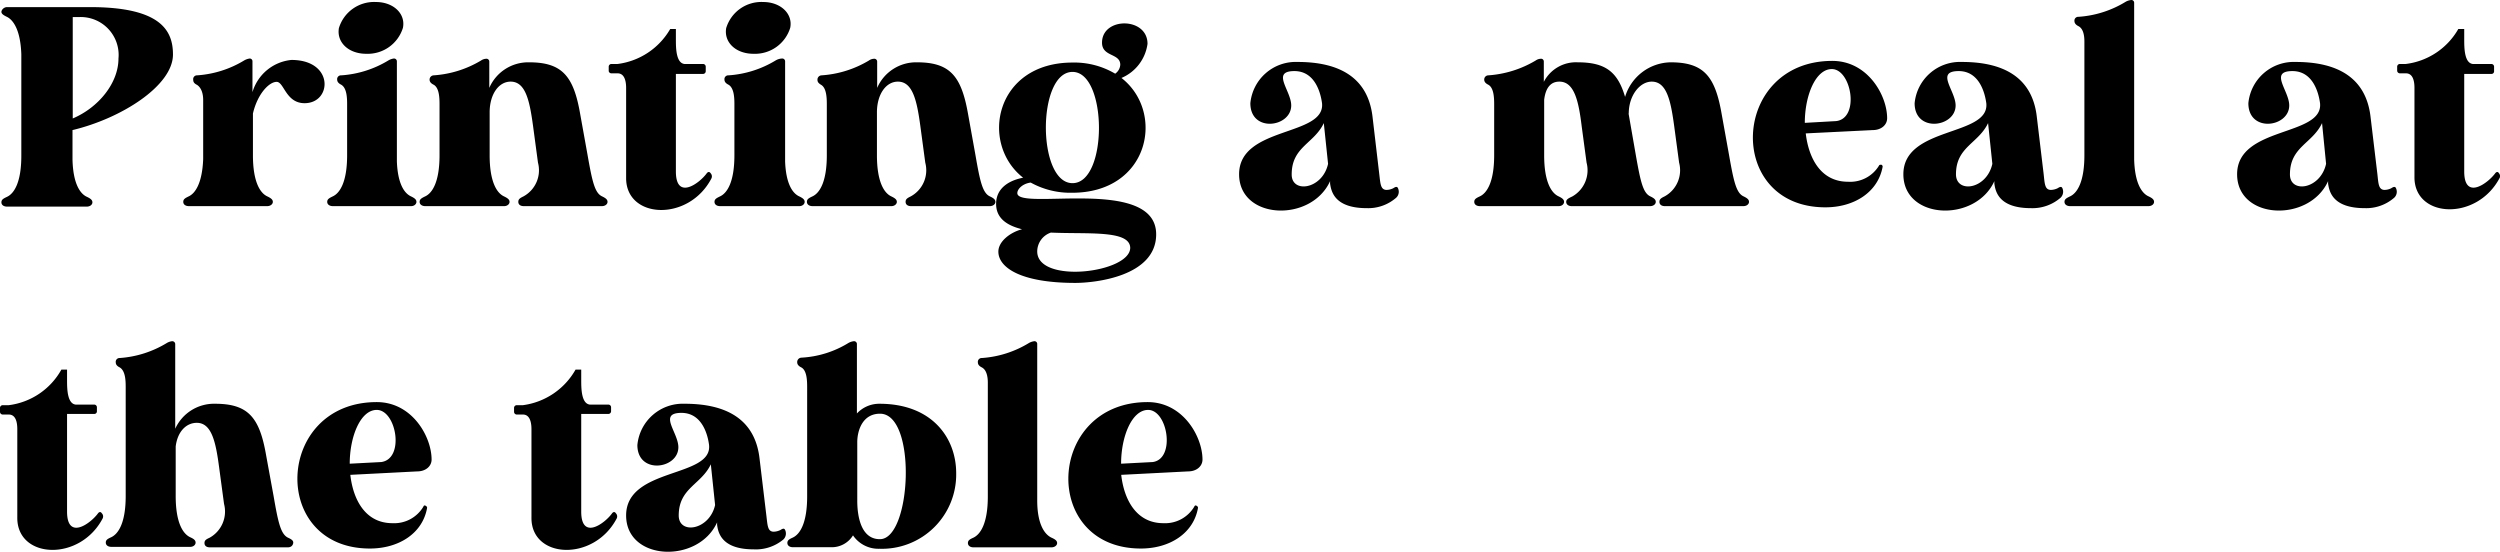 <svg xmlns="http://www.w3.org/2000/svg" viewBox="0 0 211.02 46.57"><g id="Layer_2" data-name="Layer 2"><g id="Design"><path d="M.6.6h7c6,0,7,2,7,4,0,2.64-4.37,5.4-8.48,6.38v2.5c.05,2,.63,2.88,1.23,3.14.31.15.45.27.45.46s-.19.36-.48.36H.6c-.29,0-.48-.14-.48-.36s.14-.31.46-.46c.62-.28,1.22-1.24,1.22-3.47V4.58c-.07-2-.65-2.88-1.22-3.16C.26,1.27.12,1.15.12,1S.31.6.6.6Zm5.54.84V10C8.33,9.07,10,7,10,4.94A3.2,3.2,0,0,0,6.7,1.44Z"/><path d="M16.63,6.36a8.77,8.77,0,0,0,4-1.27,1.28,1.28,0,0,1,.44-.15.23.23,0,0,1,.24.24v2.6A3.81,3.81,0,0,1,24.6,5.06c3.62,0,3.43,3.65,1.11,3.65-1.59,0-1.73-1.8-2.36-1.8s-1.61,1-2,2.67v3.53c0,2.23.6,3.19,1.22,3.47.31.15.46.27.46.46s-.2.36-.48.36h-6.6c-.29,0-.48-.14-.48-.36s.14-.31.45-.46c.58-.26,1.15-1.15,1.23-3.14v-5c0-.48-.12-1-.51-1.27-.24-.12-.33-.24-.33-.43A.32.32,0,0,1,16.63,6.36Z"/><path d="M28.8,6.36a8.77,8.77,0,0,0,4-1.27,1.23,1.23,0,0,1,.43-.15.24.24,0,0,1,.27.24v8.45c.07,1.87.62,2.69,1.2,2.95.31.15.45.27.45.46s-.19.36-.45.36H28.1c-.28,0-.48-.14-.48-.36s.15-.31.46-.46c.62-.28,1.22-1.24,1.22-3.47V8.88c0-.53,0-1.44-.5-1.73-.24-.12-.34-.26-.34-.43A.32.32,0,0,1,28.8,6.36Zm-.19-4A3.1,3.1,0,0,1,31.73.17c1.49,0,2.52,1,2.28,2.18a3.11,3.11,0,0,1-3.1,2.19C29.4,4.54,28.39,3.55,28.61,2.35Z"/><path d="M44.18,16.58a2.51,2.51,0,0,0,1.23-2.85L45,10.68c-.29-2.14-.62-3.79-1.9-3.79-1,0-1.75,1.05-1.77,2.54v3.68c0,2.23.6,3.19,1.22,3.47.31.15.46.27.46.46s-.19.36-.46.36H35.9c-.28,0-.48-.14-.48-.36s.15-.31.46-.46c.62-.28,1.22-1.24,1.22-3.47V8.88c0-.53,0-1.46-.5-1.73-.24-.12-.34-.26-.34-.43v0a.36.36,0,0,1,.34-.36,8.91,8.91,0,0,0,4-1.25.83.83,0,0,1,.43-.15.24.24,0,0,1,.27.24V7.42a3.58,3.58,0,0,1,3.36-2.16c2.83,0,3.77,1.2,4.32,4.41l.62,3.44c.39,2.2.6,3.19,1.23,3.47.31.15.45.27.45.46s-.19.36-.48.36H44.21c-.29,0-.46-.14-.46-.36S43.87,16.73,44.18,16.58Z"/><path d="M52.13,5.4a6,6,0,0,0,4.44-2.95h.48v.86c0,.7,0,2,.72,2.09h1.56a.23.23,0,0,1,.24.24V6a.23.23,0,0,1-.24.24H57.05v8.23c0,2.48,2,1,2.61.15.1-.12.22-.15.32,0a.39.39,0,0,1,.07.44c-1.92,3.69-7.23,3.43-7.2-.05V7.42c0-.6-.15-1.23-.72-1.23h-.51A.23.23,0,0,1,51.38,6V5.64a.23.23,0,0,1,.24-.24Z"/><path d="M61.49,6.36a8.77,8.77,0,0,0,4-1.27A1.17,1.17,0,0,1,66,4.94a.24.24,0,0,1,.27.24v8.45c.07,1.87.62,2.69,1.2,2.95.31.15.45.27.45.46s-.19.36-.45.36H60.79c-.29,0-.48-.14-.48-.36s.15-.31.46-.46c.62-.28,1.22-1.24,1.22-3.47V8.88c0-.53,0-1.44-.5-1.73-.24-.12-.34-.26-.34-.43A.32.32,0,0,1,61.49,6.36Zm-.19-4A3.1,3.1,0,0,1,64.42.17c1.48,0,2.52,1,2.28,2.18a3.11,3.11,0,0,1-3.1,2.19C62.09,4.54,61.08,3.55,61.3,2.35Z"/><path d="M76.87,16.58a2.51,2.51,0,0,0,1.23-2.85l-.41-3.05c-.29-2.14-.63-3.79-1.9-3.79-1,0-1.75,1.05-1.77,2.54v3.68c0,2.23.6,3.19,1.22,3.47.31.15.46.27.46.46s-.2.36-.46.36H68.59c-.29,0-.48-.14-.48-.36s.14-.31.46-.46c.62-.28,1.22-1.24,1.22-3.47V8.88c0-.53,0-1.46-.5-1.73C69.05,7,69,6.89,69,6.72v0a.36.36,0,0,1,.34-.36,8.91,8.91,0,0,0,4-1.25.8.8,0,0,1,.43-.15.24.24,0,0,1,.27.24V7.42a3.58,3.58,0,0,1,3.36-2.16c2.83,0,3.76,1.2,4.32,4.41l.62,3.44c.38,2.2.6,3.19,1.22,3.47.32.15.46.27.46.46s-.19.36-.48.36H76.9c-.29,0-.46-.14-.46-.36S76.56,16.73,76.87,16.58Z"/><path d="M87,15.41c-.69.09-1.13.55-1.13.89,0,1.53,11.72-1.47,11.72,3.48,0,3.55-5.16,4.1-6.82,4.1-4.7,0-6.5-1.34-6.5-2.64,0-.86,1-1.63,2-1.89-1.3-.32-2.19-.94-2.19-2.14,0-1.39,1.18-2,2.28-2.21C82.66,12.1,84,5.28,90.53,5.28a6.76,6.76,0,0,1,3.6.94,1,1,0,0,0,.43-.75c0-1-1.54-.65-1.54-1.87,0-2.18,3.84-2.18,3.84.1a3.66,3.66,0,0,1-2.2,2.88c3.72,2.9,2.35,9.69-4.16,9.69A6.91,6.91,0,0,1,87,15.41Zm1.71,4.22a1.69,1.69,0,0,0-1.16,1.59c0,2.78,7.85,1.82,7.85-.31C95.35,19.39,91.78,19.78,88.66,19.63ZM90.53,6.07c-3,0-3,9.39,0,9.39S93.48,6.07,90.53,6.07Z"/><path d="M115.37,17.57c-2.74,0-3-1.42-3.1-2.07l0-.21c-1.61,3.53-7.68,3.26-7.68-.58,0-4.08,7.29-3.17,7-6-.1-.74-.53-2.71-2.33-2.71-2,0-.27,1.65-.27,2.9,0,1.85-3.45,2.33-3.45-.19a3.85,3.85,0,0,1,4-3.48c3.52,0,5.92,1.32,6.31,4.61l.57,4.85c.1.81.1,1.34.63,1.34a1.32,1.32,0,0,0,.55-.14c.26-.17.36-.15.43.07a.69.69,0,0,1-.17.72A3.59,3.59,0,0,1,115.37,17.57Zm-3.27-3.74-.36-3.44c-.81,1.73-2.71,2-2.71,4.32C109,16.35,111.62,16,112.1,13.83Z"/><path d="M132.72,16.58a2.54,2.54,0,0,0,1.2-2.85l-.41-3.05c-.26-2.14-.62-3.79-1.89-3.79-.75,0-1.16.55-1.28,1.53v4.69c0,2.23.6,3.19,1.23,3.47.31.15.45.27.45.46s-.19.36-.45.36h-6.65c-.29,0-.48-.14-.48-.36s.14-.31.46-.46c.62-.28,1.22-1.24,1.22-3.47V8.88c0-.53,0-1.46-.5-1.73-.24-.12-.34-.26-.34-.43v0a.35.35,0,0,1,.34-.36,9,9,0,0,0,4-1.25.8.8,0,0,1,.43-.15.23.23,0,0,1,.26.24V6.91a3.05,3.05,0,0,1,2.86-1.65c2.35,0,3.38.81,4,2.92a4.09,4.09,0,0,1,3.84-2.92c2.83,0,3.77,1.2,4.32,4.41l.62,3.44c.39,2.2.6,3.19,1.23,3.47.31.15.45.27.45.46s-.19.36-.48.36h-6.62c-.29,0-.46-.14-.46-.36s.12-.31.43-.46a2.51,2.51,0,0,0,1.23-2.85l-.41-3.05c-.29-2.14-.62-3.79-1.9-3.79-1,0-1.92,1.15-1.94,2.64a.34.34,0,0,0,0,.14l.6,3.44c.39,2.2.6,3.19,1.23,3.47.31.15.45.27.45.46s-.19.36-.48.36h-6.62c-.26,0-.46-.14-.46-.36S132.41,16.73,132.72,16.58Z"/><path d="M158.79,13.9a.17.17,0,0,1,.12.17c-.39,2.16-2.41,3.43-4.83,3.43-8.5,0-8-12.36.58-12.36,3,0,4.63,2.92,4.63,4.84v0c0,.55-.48,1-1.22,1l-5.65.28c.25,2.14,1.3,4.08,3.56,4.08A2.84,2.84,0,0,0,158.59,14a.14.14,0,0,1,.17-.09ZM155,10.22c2-.26,1.27-4.39-.38-4.39-1.37,0-2.28,2.23-2.28,4.54Z"/><path d="M171.43,17.57c-2.73,0-3-1.42-3.09-2.07l0-.21c-1.61,3.53-7.68,3.26-7.68-.58,0-4.08,7.3-3.17,7-6-.1-.74-.53-2.71-2.33-2.71-2,0-.26,1.65-.26,2.9,0,1.85-3.46,2.33-3.46-.19a3.85,3.85,0,0,1,4-3.48c3.53,0,5.93,1.32,6.31,4.61l.58,4.85c.09.81.09,1.34.62,1.34a1.4,1.4,0,0,0,.56-.14c.26-.17.36-.15.43.07a.71.71,0,0,1-.17.72A3.62,3.62,0,0,1,171.43,17.57Zm-3.26-3.74-.36-3.44c-.82,1.73-2.71,2-2.71,4.32C165.1,16.35,167.69,16,168.17,13.83Z"/><path d="M175.44,1.42a8.76,8.76,0,0,0,4-1.28A1.19,1.19,0,0,1,179.9,0a.23.23,0,0,1,.24.24v13.2c.05,2,.63,2.88,1.23,3.14.31.15.45.27.45.46s-.19.36-.48.36h-6.6c-.28,0-.48-.14-.48-.36s.15-.31.46-.46c.62-.28,1.22-1.24,1.22-3.47V3.5c0-.5-.09-1.08-.5-1.29-.24-.12-.34-.27-.34-.43A.32.32,0,0,1,175.44,1.42Z"/><path d="M199.61,17.57c-2.74,0-3-1.42-3.1-2.07l0-.21c-1.61,3.53-7.68,3.26-7.68-.58,0-4.08,7.29-3.17,7-6-.1-.74-.53-2.71-2.33-2.71-2,0-.27,1.65-.27,2.9,0,1.85-3.45,2.33-3.45-.19a3.85,3.85,0,0,1,4-3.48c3.52,0,5.92,1.32,6.31,4.61l.58,4.85c.09.81.09,1.34.62,1.34a1.32,1.32,0,0,0,.55-.14c.26-.17.36-.15.43.07a.69.69,0,0,1-.17.72A3.59,3.59,0,0,1,199.61,17.57Zm-3.27-3.74L196,10.39c-.81,1.73-2.71,2-2.71,4.32C193.27,16.35,195.86,16,196.34,13.83Z"/><path d="M203.06,5.4a5.93,5.93,0,0,0,4.44-2.95H208v.86c0,.7,0,2,.72,2.09h1.56a.23.23,0,0,1,.24.24V6a.22.22,0,0,1-.24.24H208v8.23c0,2.48,2,1,2.62.15.1-.12.22-.15.31,0A.37.37,0,0,1,211,15c-1.92,3.69-7.22,3.43-7.2-.05V7.42c0-.6-.14-1.23-.72-1.23h-.5a.23.23,0,0,1-.24-.24V5.64a.23.23,0,0,1,.24-.24Z"/><path d="M.74,34.2a5.93,5.93,0,0,0,4.44-3h.48v.86c0,.7,0,2,.72,2.09H7.94a.23.23,0,0,1,.24.24v.31a.22.22,0,0,1-.24.24H5.66v8.24c0,2.47,2,1,2.62.14.1-.12.22-.14.31,0a.38.38,0,0,1,.08.43c-1.93,3.69-7.23,3.43-7.21-.05V36.22c0-.6-.14-1.23-.72-1.23H.24A.23.23,0,0,1,0,34.75v-.31a.23.23,0,0,1,.24-.24Z"/><path d="M10.1,30.22a8.81,8.81,0,0,0,4-1.28,1.14,1.14,0,0,1,.43-.14.25.25,0,0,1,.26.24v7.15a3.6,3.6,0,0,1,3.36-2.11c2.83,0,3.77,1.18,4.32,4.39l.63,3.44c.38,2.2.6,3.19,1.22,3.48.31.14.46.26.43.45s-.17.36-.45.36H17.71c-.29,0-.45-.14-.45-.36s.12-.31.43-.45a2.53,2.53,0,0,0,1.22-2.86l-.41-3.05c-.28-2.13-.62-3.79-1.89-3.79-.89,0-1.63.74-1.78,2v4.18c0,2.23.6,3.19,1.23,3.48.31.14.45.26.45.45s-.19.36-.45.36H9.41c-.29,0-.48-.14-.48-.36s.14-.31.45-.45c.63-.29,1.23-1.25,1.23-3.48V32.74c0-.53,0-1.44-.51-1.73-.24-.12-.33-.26-.33-.43A.32.32,0,0,1,10.1,30.22Z"/><path d="M35.93,42.7a.17.17,0,0,1,.12.17c-.38,2.16-2.4,3.43-4.83,3.43-8.49,0-8-12.36.58-12.36,3,0,4.63,2.93,4.63,4.85v0c0,.55-.48,1-1.22,1l-5.64.29c.24,2.13,1.29,4.08,3.55,4.08a2.86,2.86,0,0,0,2.62-1.4.12.12,0,0,1,.16-.09ZM32.18,39c2-.27,1.28-4.4-.38-4.4-1.37,0-2.28,2.24-2.28,4.54Z"/><path d="M44.14,34.2a6,6,0,0,0,4.44-3h.48v.86c0,.7,0,2,.72,2.09h1.56a.23.23,0,0,1,.24.24v.31a.23.23,0,0,1-.24.24H49.06v8.24c0,2.47,2,1,2.61.14.1-.12.22-.14.31,0a.38.38,0,0,1,.08.43c-1.92,3.69-7.23,3.43-7.2-.05V36.22c0-.6-.15-1.23-.72-1.23h-.51a.23.23,0,0,1-.24-.24v-.31a.23.23,0,0,1,.24-.24Z"/><path d="M63.62,46.37c-2.73,0-3-1.42-3.09-2.06l0-.22c-1.6,3.53-7.68,3.26-7.68-.58,0-4.08,7.3-3.16,7-5.95-.09-.74-.53-2.71-2.33-2.71-2,0-.26,1.65-.26,2.9,0,1.85-3.46,2.33-3.46-.19a3.85,3.85,0,0,1,4-3.48c3.53,0,5.93,1.32,6.31,4.61l.58,4.85c.1.81.1,1.34.62,1.34a1.4,1.4,0,0,0,.56-.14c.26-.17.36-.15.43.07a.7.7,0,0,1-.17.72A3.62,3.62,0,0,1,63.62,46.37Zm-3.26-3.74L60,39.19c-.82,1.73-2.71,2-2.71,4.32C57.29,45.15,59.88,44.76,60.36,42.63Z"/><path d="M67.63,30.19a8.44,8.44,0,0,0,4-1.25,1.24,1.24,0,0,1,.44-.14.24.24,0,0,1,.26.24V34.9a2.58,2.58,0,0,1,1.9-.82c4.44,0,6.48,2.88,6.48,5.86a6.27,6.27,0,0,1-6.48,6.38A2.59,2.59,0,0,1,72,45.19a2.11,2.11,0,0,1-1.87,1H66.93c-.28,0-.47-.14-.47-.36s.14-.31.45-.45c.63-.29,1.22-1.25,1.22-3.48V32.74c0-.53,0-1.47-.5-1.73-.24-.12-.34-.26-.34-.43A.37.37,0,0,1,67.63,30.19Zm6.65,4.73c-1.44,0-1.9,1.35-1.92,2.35v5c0,1.3.31,3.24,1.9,3.24C76.94,45.55,77.42,34.92,74.28,34.92Z"/><path d="M82.87,30.22a8.76,8.76,0,0,0,4-1.28,1.24,1.24,0,0,1,.44-.14.23.23,0,0,1,.24.24v13.2c0,2,.62,2.88,1.22,3.15.31.14.46.26.46.45s-.2.36-.48.36H82.17c-.28,0-.47-.14-.47-.36s.14-.31.45-.45c.63-.29,1.23-1.25,1.23-3.48V32.3c0-.5-.1-1.08-.51-1.29-.24-.12-.33-.26-.33-.43A.32.32,0,0,1,82.87,30.22Z"/><path d="M101,42.7a.17.17,0,0,1,.12.17c-.38,2.16-2.4,3.43-4.82,3.43-8.5,0-8-12.36.57-12.36,3,0,4.63,2.93,4.63,4.85v0c0,.55-.48,1-1.22,1l-5.64.29c.24,2.13,1.3,4.08,3.55,4.08a2.86,2.86,0,0,0,2.62-1.4.13.13,0,0,1,.17-.09ZM97.3,39c1.94-.27,1.27-4.4-.39-4.4-1.37,0-2.28,2.24-2.28,4.54Z"/></g></g></svg>